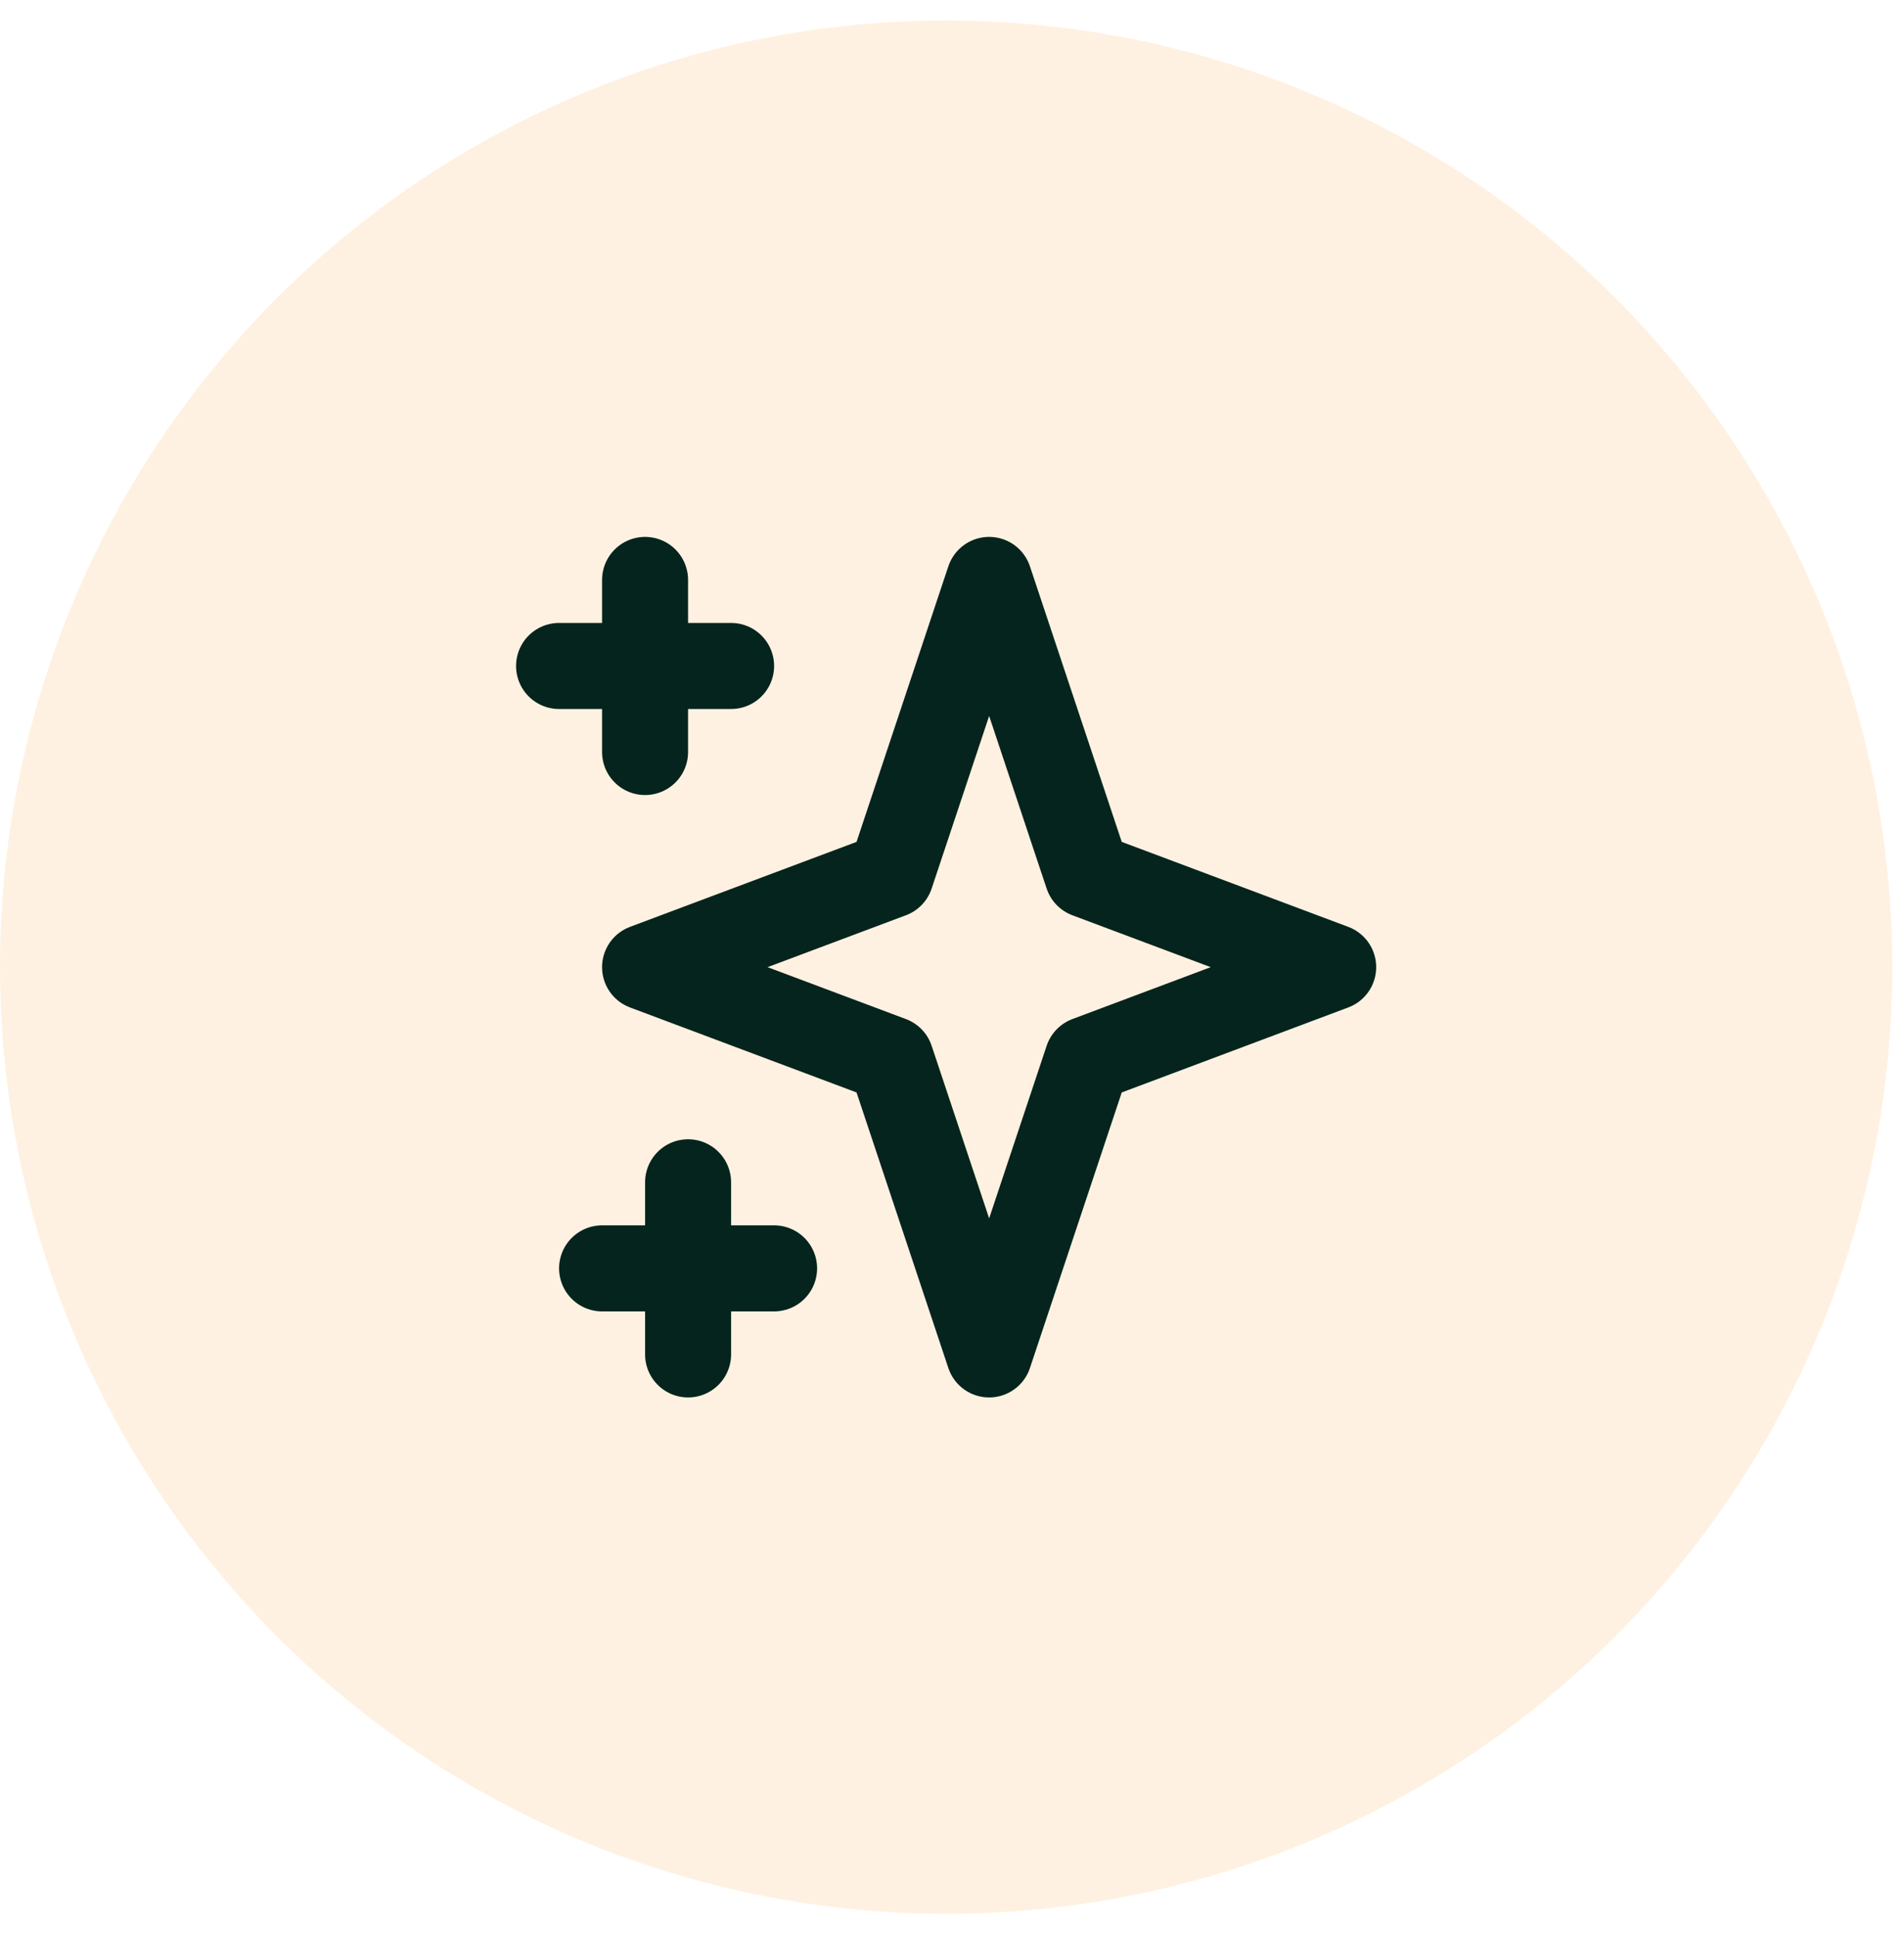 <svg width="59" height="60" viewBox="0 0 59 60" fill="none" xmlns="http://www.w3.org/2000/svg">
<circle cx="29.318" cy="29.954" r="29.318" fill="#FFBA69" fill-opacity="0.2"/>
<path d="M19.989 17.961V23.291M17.324 20.626H22.655M21.322 36.617V41.948M18.657 39.283H23.987M30.651 17.961L33.697 27.099L41.312 29.954L33.697 32.81L30.651 41.948L27.605 32.81L19.989 29.954L27.605 27.099L30.651 17.961Z" stroke="#05241D" stroke-width="2.665" stroke-linecap="round" stroke-linejoin="round"/>
</svg>
